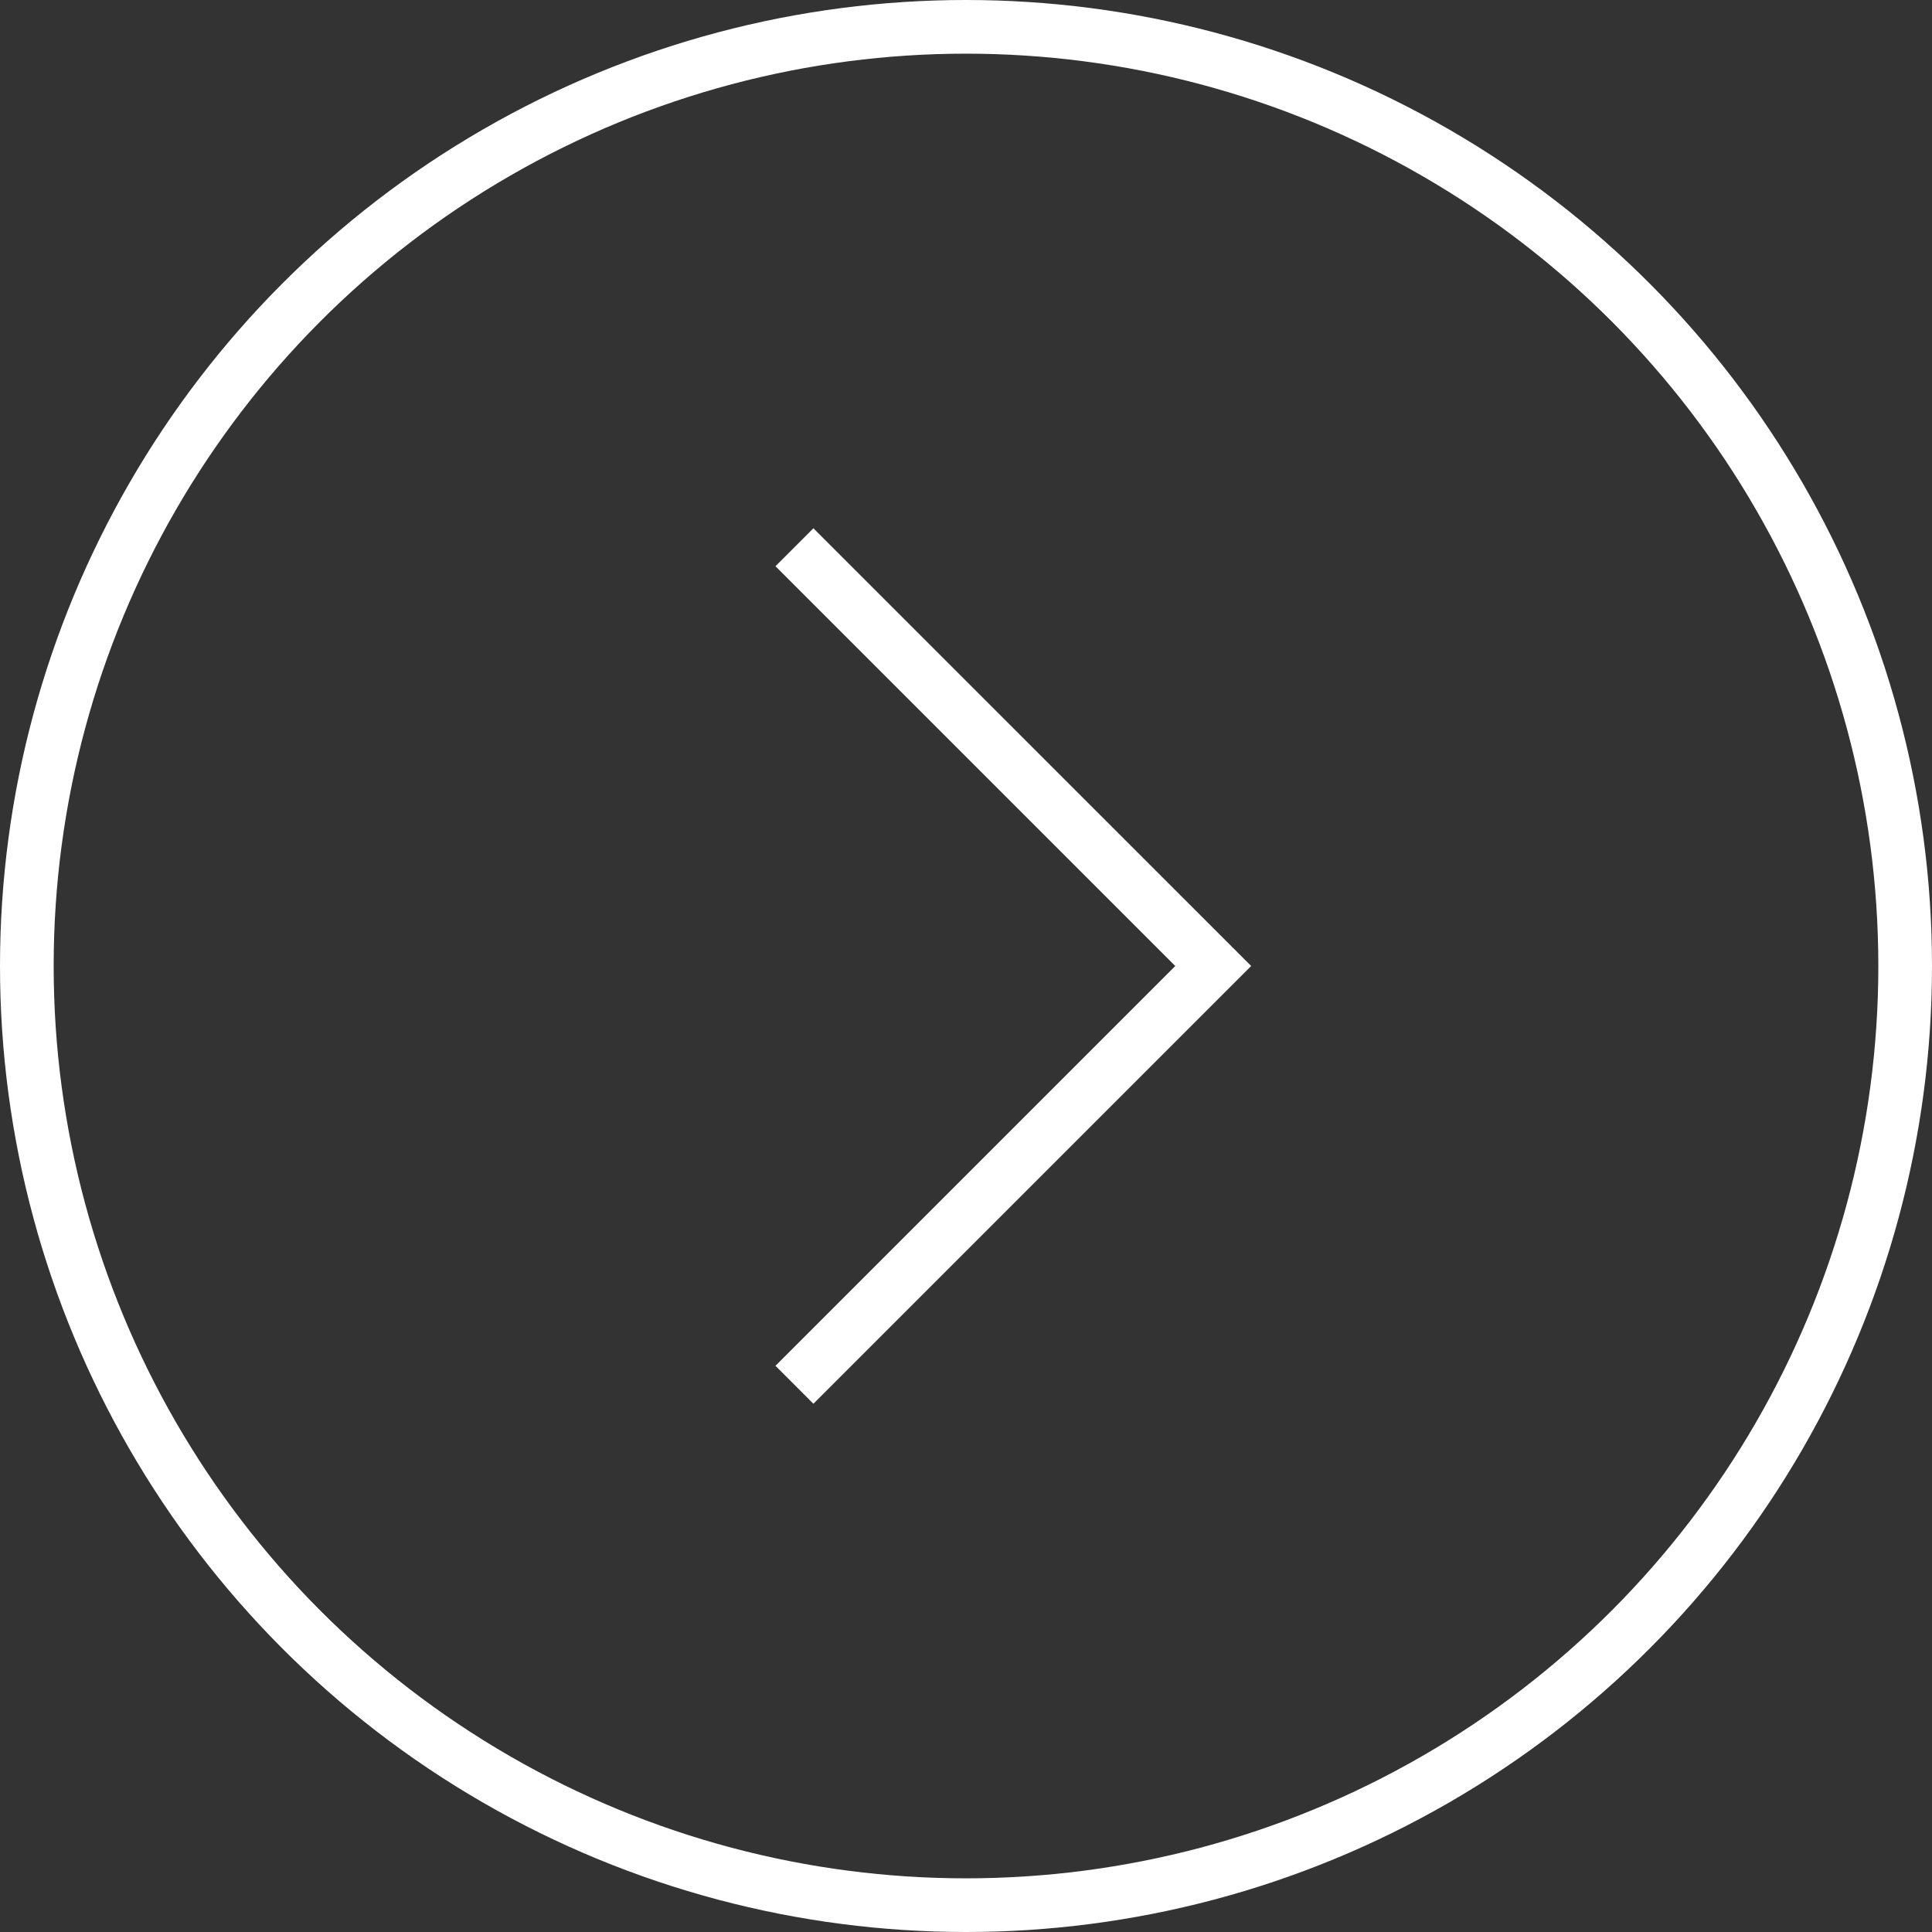 <svg width="72" height="72" viewBox="0 0 72 72" fill="none" xmlns="http://www.w3.org/2000/svg">
<rect x="0" y="0" width="72" height="72" fill="#333333" stroke="none"/>
<circle r="35" transform="matrix(-1 0 0 1 36 36)" stroke="white" stroke-width="2"/>
<path d="M29.606 20.394L45.213 36L29.606 51.607" stroke="white" stroke-width="2"/>
</svg>
